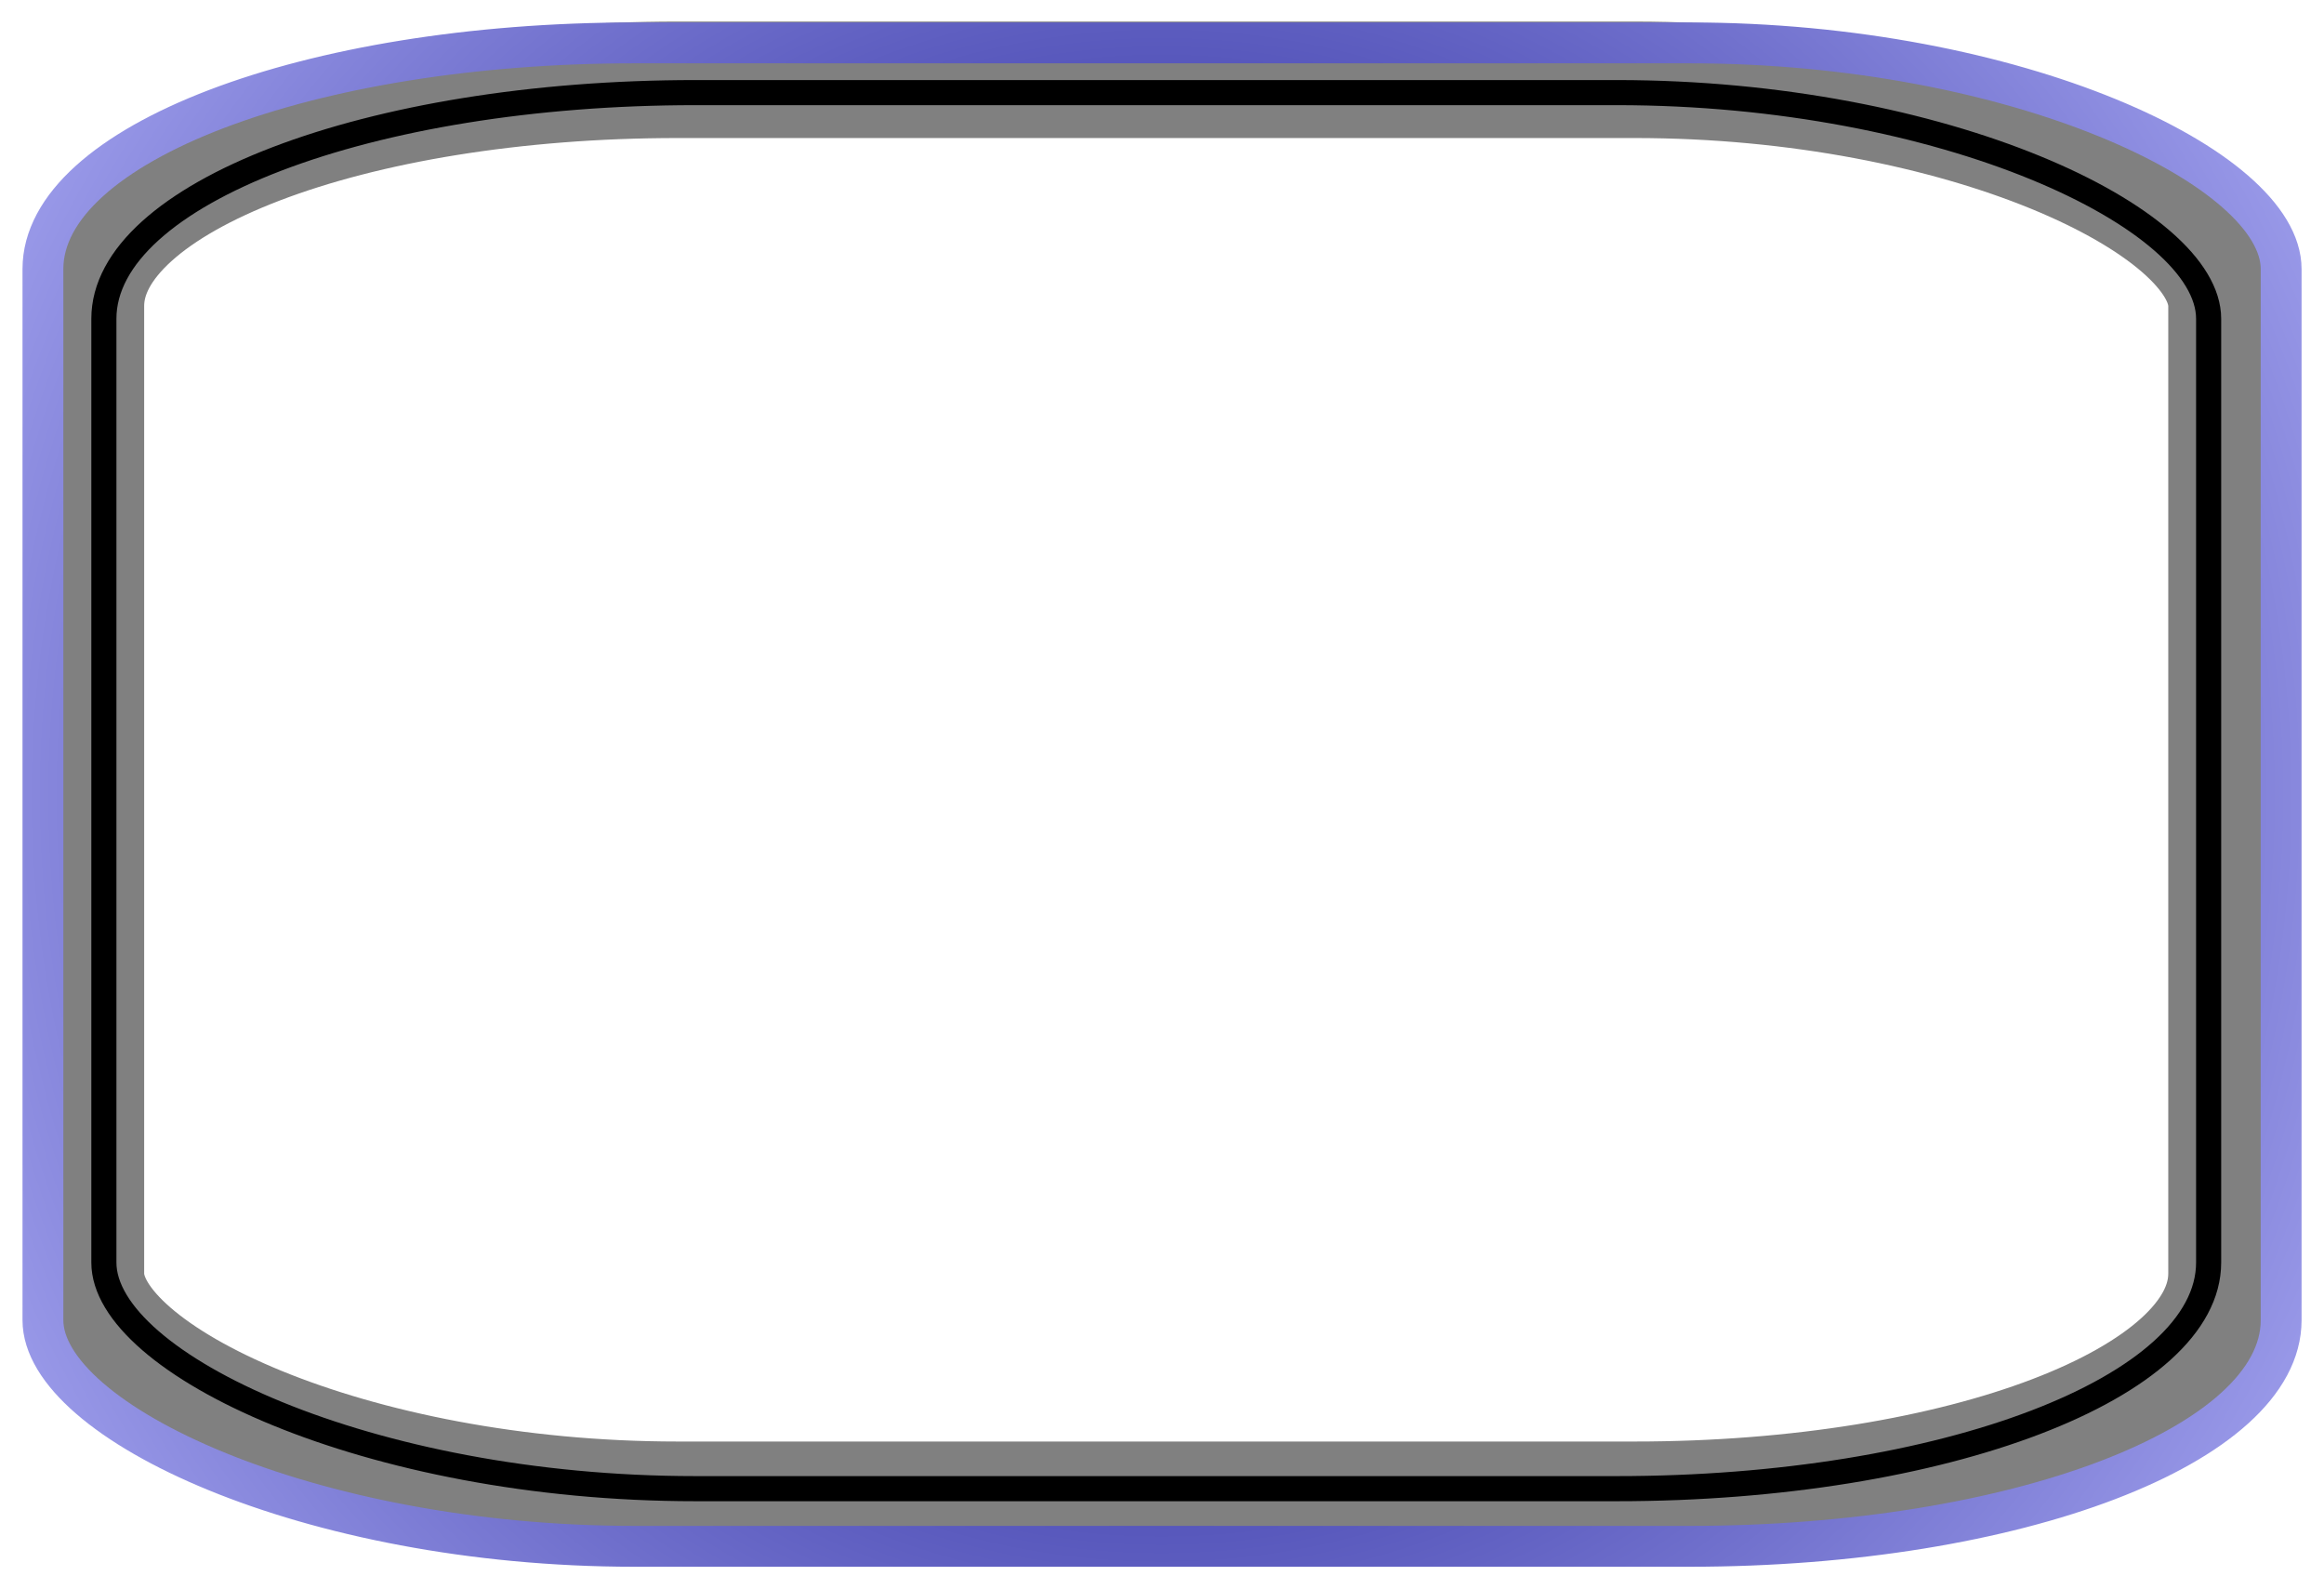 <svg xmlns="http://www.w3.org/2000/svg" viewBox="0 0 299.34 204.66"><defs><filter id="a" color-interpolation-filters="sRGB"><feGaussianBlur stdDeviation="1.205"/></filter><filter id="c" color-interpolation-filters="sRGB"><feGaussianBlur stdDeviation="2.254"/></filter><radialGradient id="b" gradientUnits="userSpaceOnUse" cy="185.84" cx="277.17" gradientTransform="matrix(1.361 .007 -.007 1.366 -98.814 -69.827)" r="146.78"><stop stop-color="navy" offset="0"/><stop stop-color="#babaff" offset="1"/></radialGradient></defs><g stroke-linejoin="round" stroke-linecap="round" transform="translate(-127.5 -83.515)" fill="none"><rect rx="76.203" ry="29.121" height="182.86" width="275.71" stroke="gray" y="93.791" x="138.57" stroke-width="15"/><rect rx="76.203" ry="29.121" height="193.61" filter="url(#a)" width="288.29" stroke="url(#b)" y="89.037" x="133.03" stroke-width="5.261"/><rect rx="76.203" ry="29.121" height="179.78" filter="url(#c)" width="271.1" stroke="#000" y="95.442" x="140.88" stroke-width="3.233"/></g></svg>